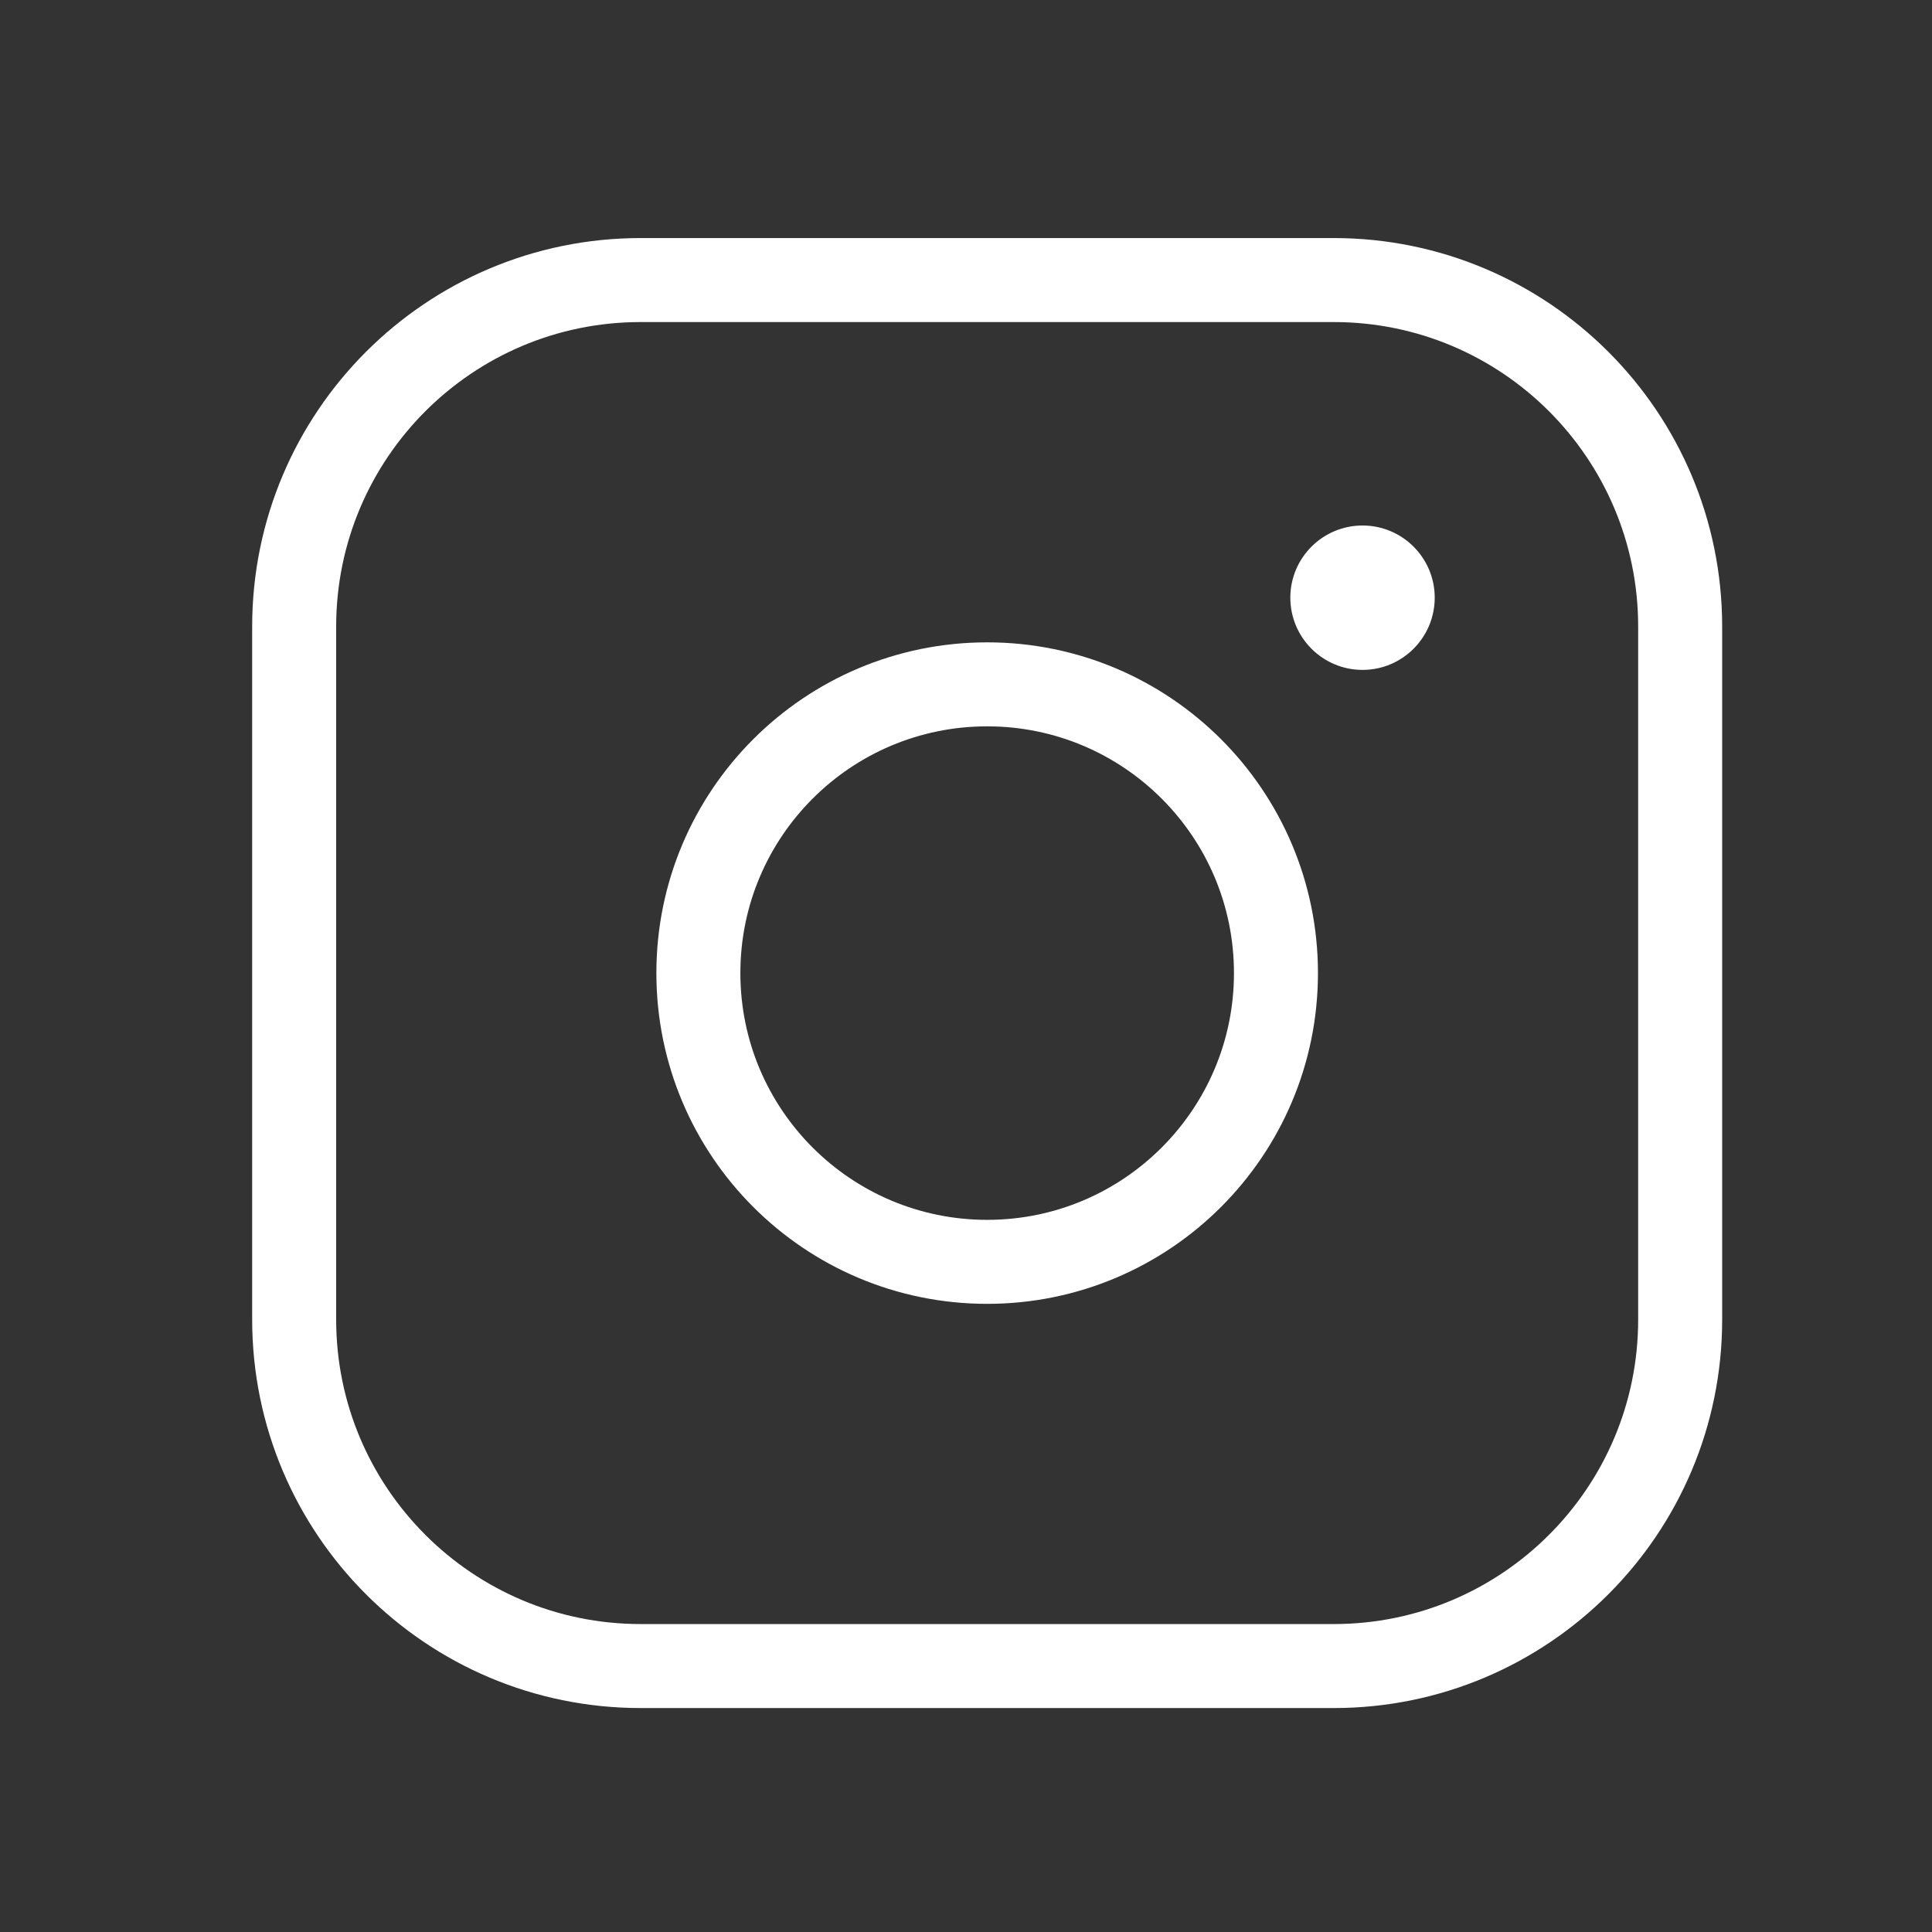 <svg width="23" height="23" viewBox="0 0 23 23" fill="none" xmlns="http://www.w3.org/2000/svg">
	<rect x="0" y="0" width="23" height="23" fill="#333333" stroke="none"/>
	<g clip-path="url(#clip0_36_43)">
		<path d="M11.752 15.022C13.65 15.022 15.19 13.483 15.19 11.584C15.19 9.686 13.65 8.147 11.752 8.147C9.853 8.147 8.314 9.686 8.314 11.584C8.314 13.483 9.853 15.022 11.752 15.022Z"
			  stroke="white" stroke-linecap="round" stroke-linejoin="round"/>
		<path d="M15.877 3.334H7.627C5.349 3.334 3.502 5.181 3.502 7.459V15.709C3.502 17.987 5.349 19.834 7.627 19.834H15.877C18.155 19.834 20.002 17.987 20.002 15.709V7.459C20.002 5.181 18.155 3.334 15.877 3.334Z"
			  stroke="white" stroke-linecap="round" stroke-linejoin="round"/>
		<path d="M16.221 7.975C16.695 7.975 17.08 7.59 17.08 7.115C17.08 6.641 16.695 6.256 16.221 6.256C15.746 6.256 15.361 6.641 15.361 7.115C15.361 7.59 15.746 7.975 16.221 7.975Z"
			  fill="white"/>
	</g>
	<defs>
		<clipPath id="clip0_36_43">
			<rect width="22" height="22" fill="white" transform="translate(0.752 0.584)"/>
		</clipPath>
	</defs>
</svg>
